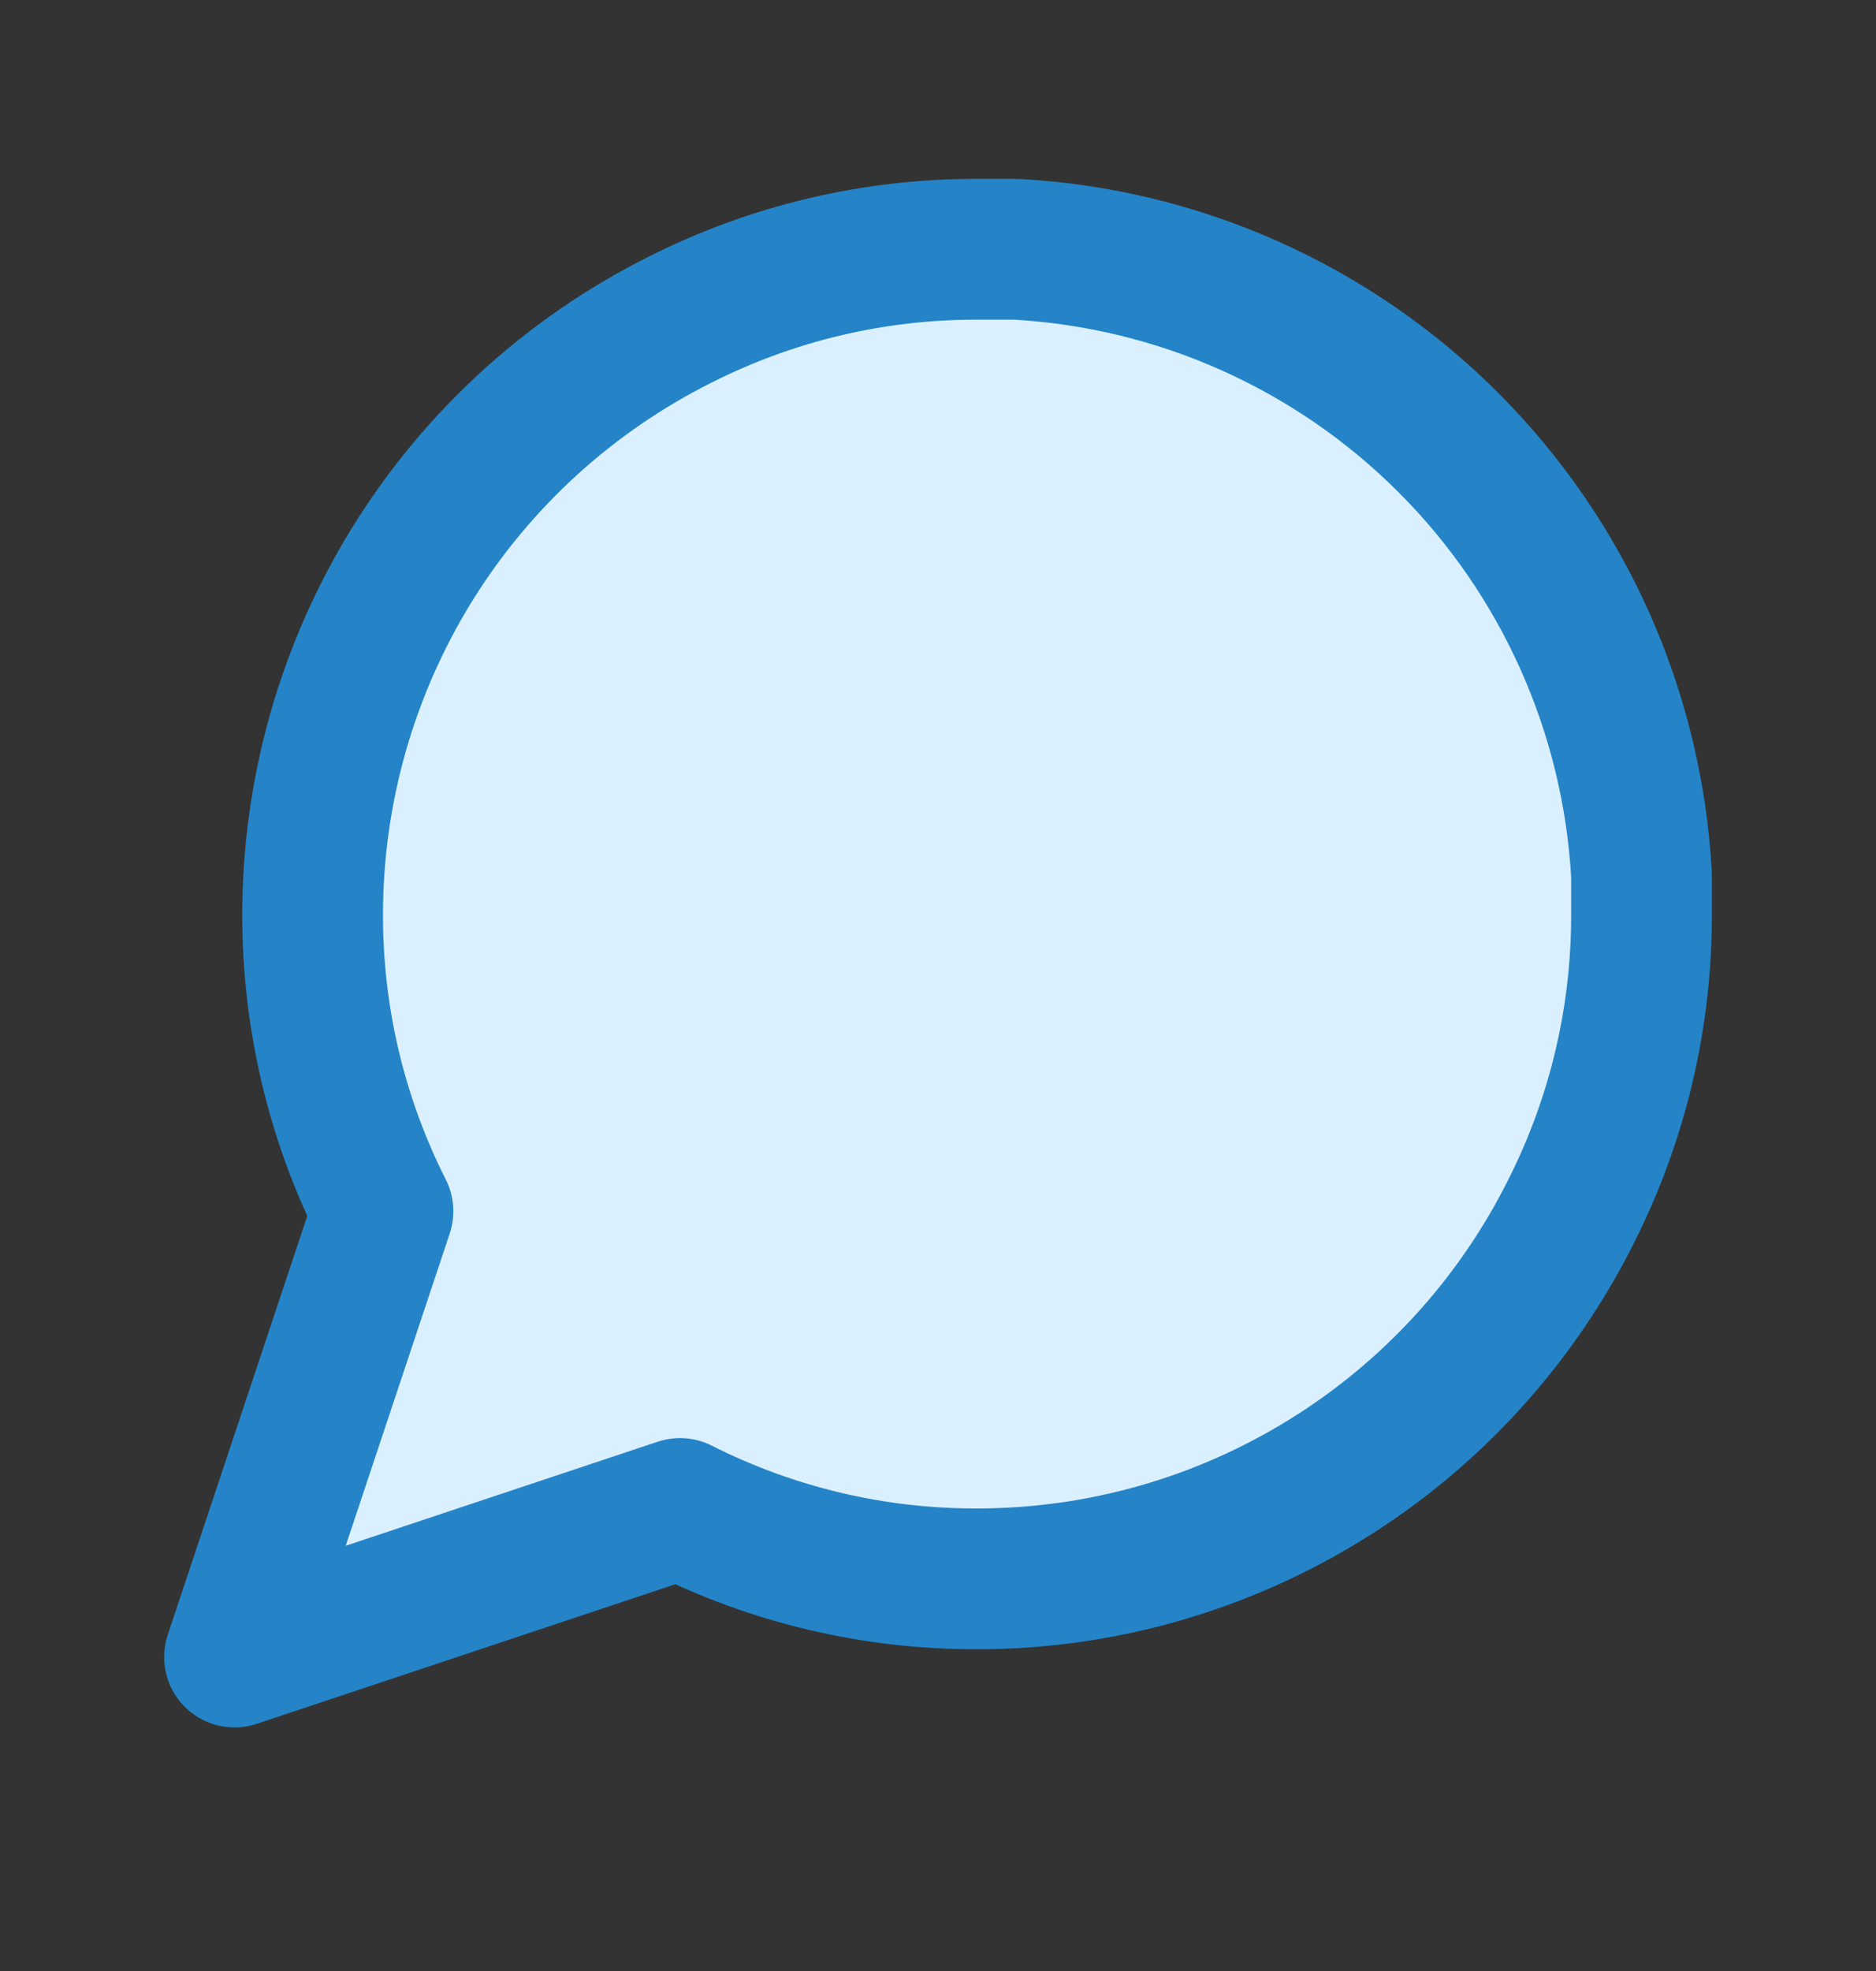 <svg width="20" height="21" viewBox="0 0 20 21" fill="none" xmlns="http://www.w3.org/2000/svg">
<rect x="0" y="0" width="20" height="21" fill="#333333" stroke="none"/>
<path d="M17.5 9.739C17.503 10.839 17.246 11.924 16.75 12.905C16.162 14.082 15.258 15.072 14.139 15.763C13.021 16.455 11.732 16.822 10.417 16.822C9.317 16.825 8.232 16.568 7.25 16.072L2.5 17.655L4.083 12.905C3.587 11.924 3.33 10.839 3.333 9.739C3.334 8.424 3.701 7.135 4.392 6.016C5.084 4.897 6.074 3.994 7.25 3.406C8.232 2.91 9.317 2.653 10.417 2.656H10.833C12.57 2.751 14.211 3.485 15.441 4.715C16.671 5.945 17.404 7.585 17.5 9.322V9.739Z" fill="#DAF0FE" stroke="#2484C7" stroke-width="1.5" stroke-linecap="round" stroke-linejoin="round"/>
</svg>
